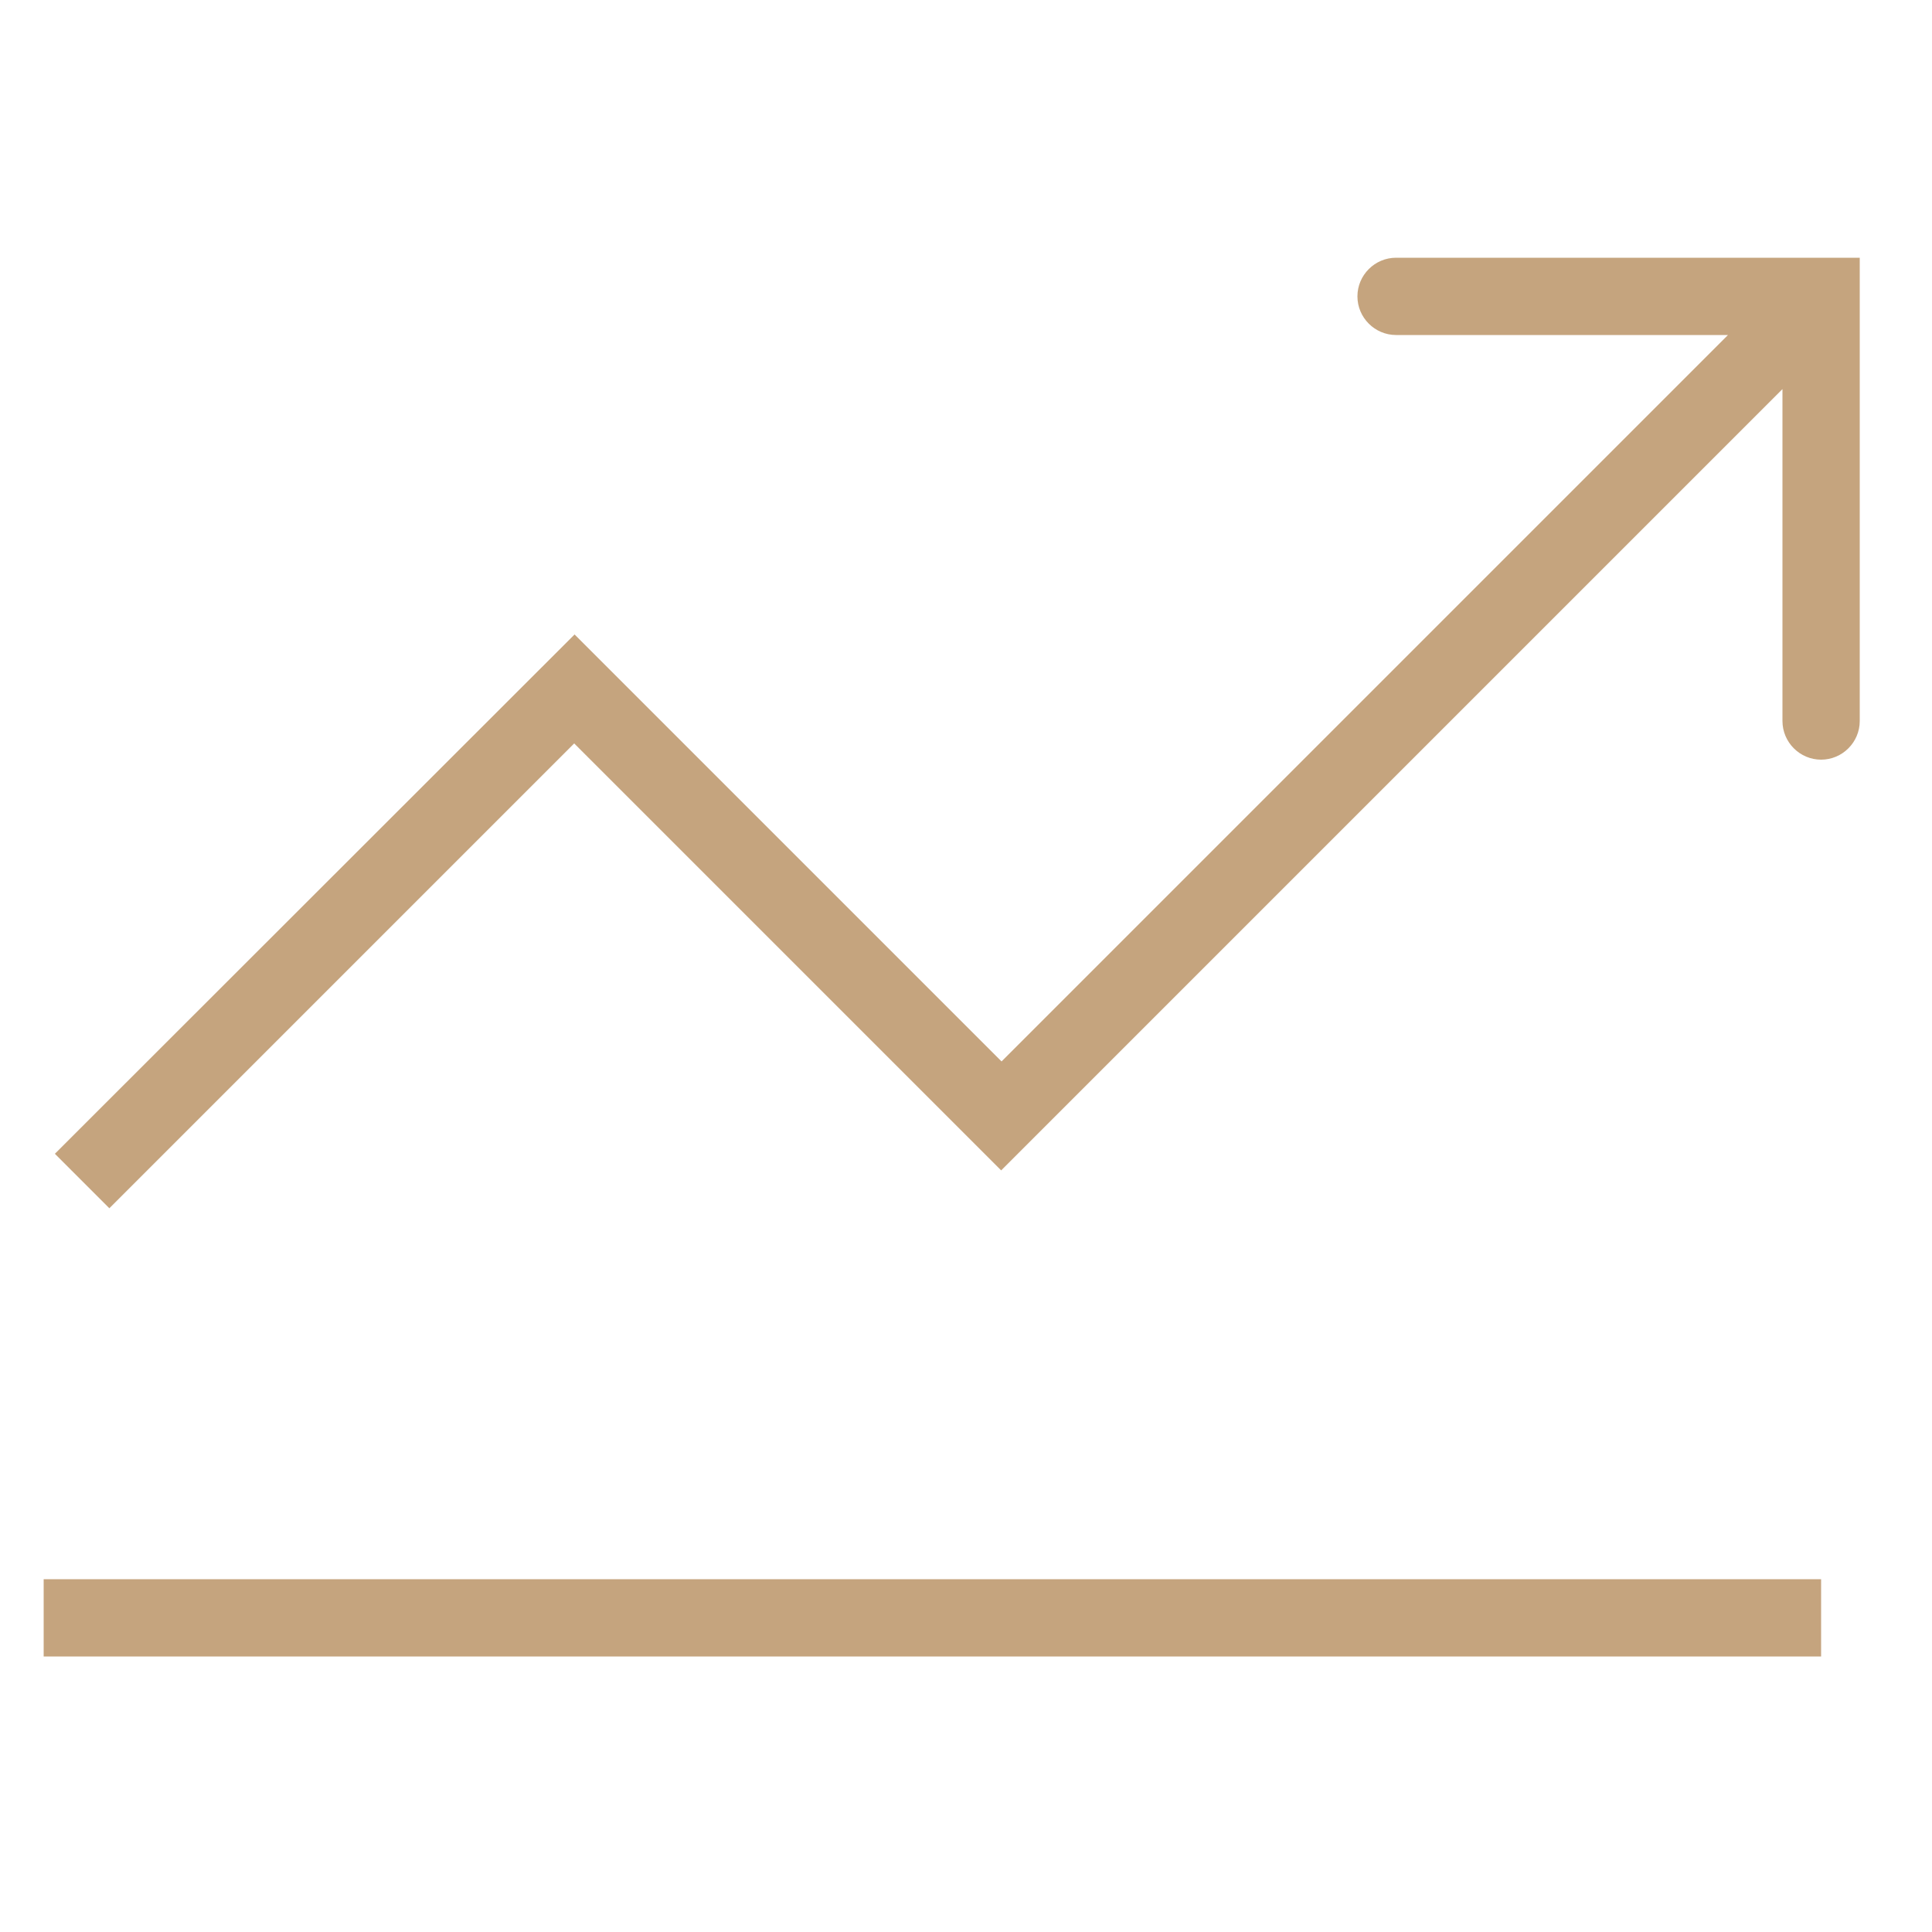 <?xml version="1.0" encoding="UTF-8"?>
<svg xmlns="http://www.w3.org/2000/svg" id="Layer_1" data-name="Layer 1" viewBox="0 0 50 50">
  <defs>
    <style>
      .cls-1 {
        fill: #c5a47e;
        stroke-width: 0px;
      }
    </style>
  </defs>
  <rect class="cls-1" x="1.13" y="40.87" width="46" height="2"></rect>
  <path class="cls-1" d="m36.13,6.67c-.55,0-1,.45-1,1s.45,1,1,1h8.59l-18.8,18.8-11.05-11.05L1.42,29.86l1.41,1.41,12.03-12.03,11.05,11.05,20.22-20.22v8.59c0,.55.45,1,1,1s1-.45,1-1V6.67h-12Z"></path>
</svg>
